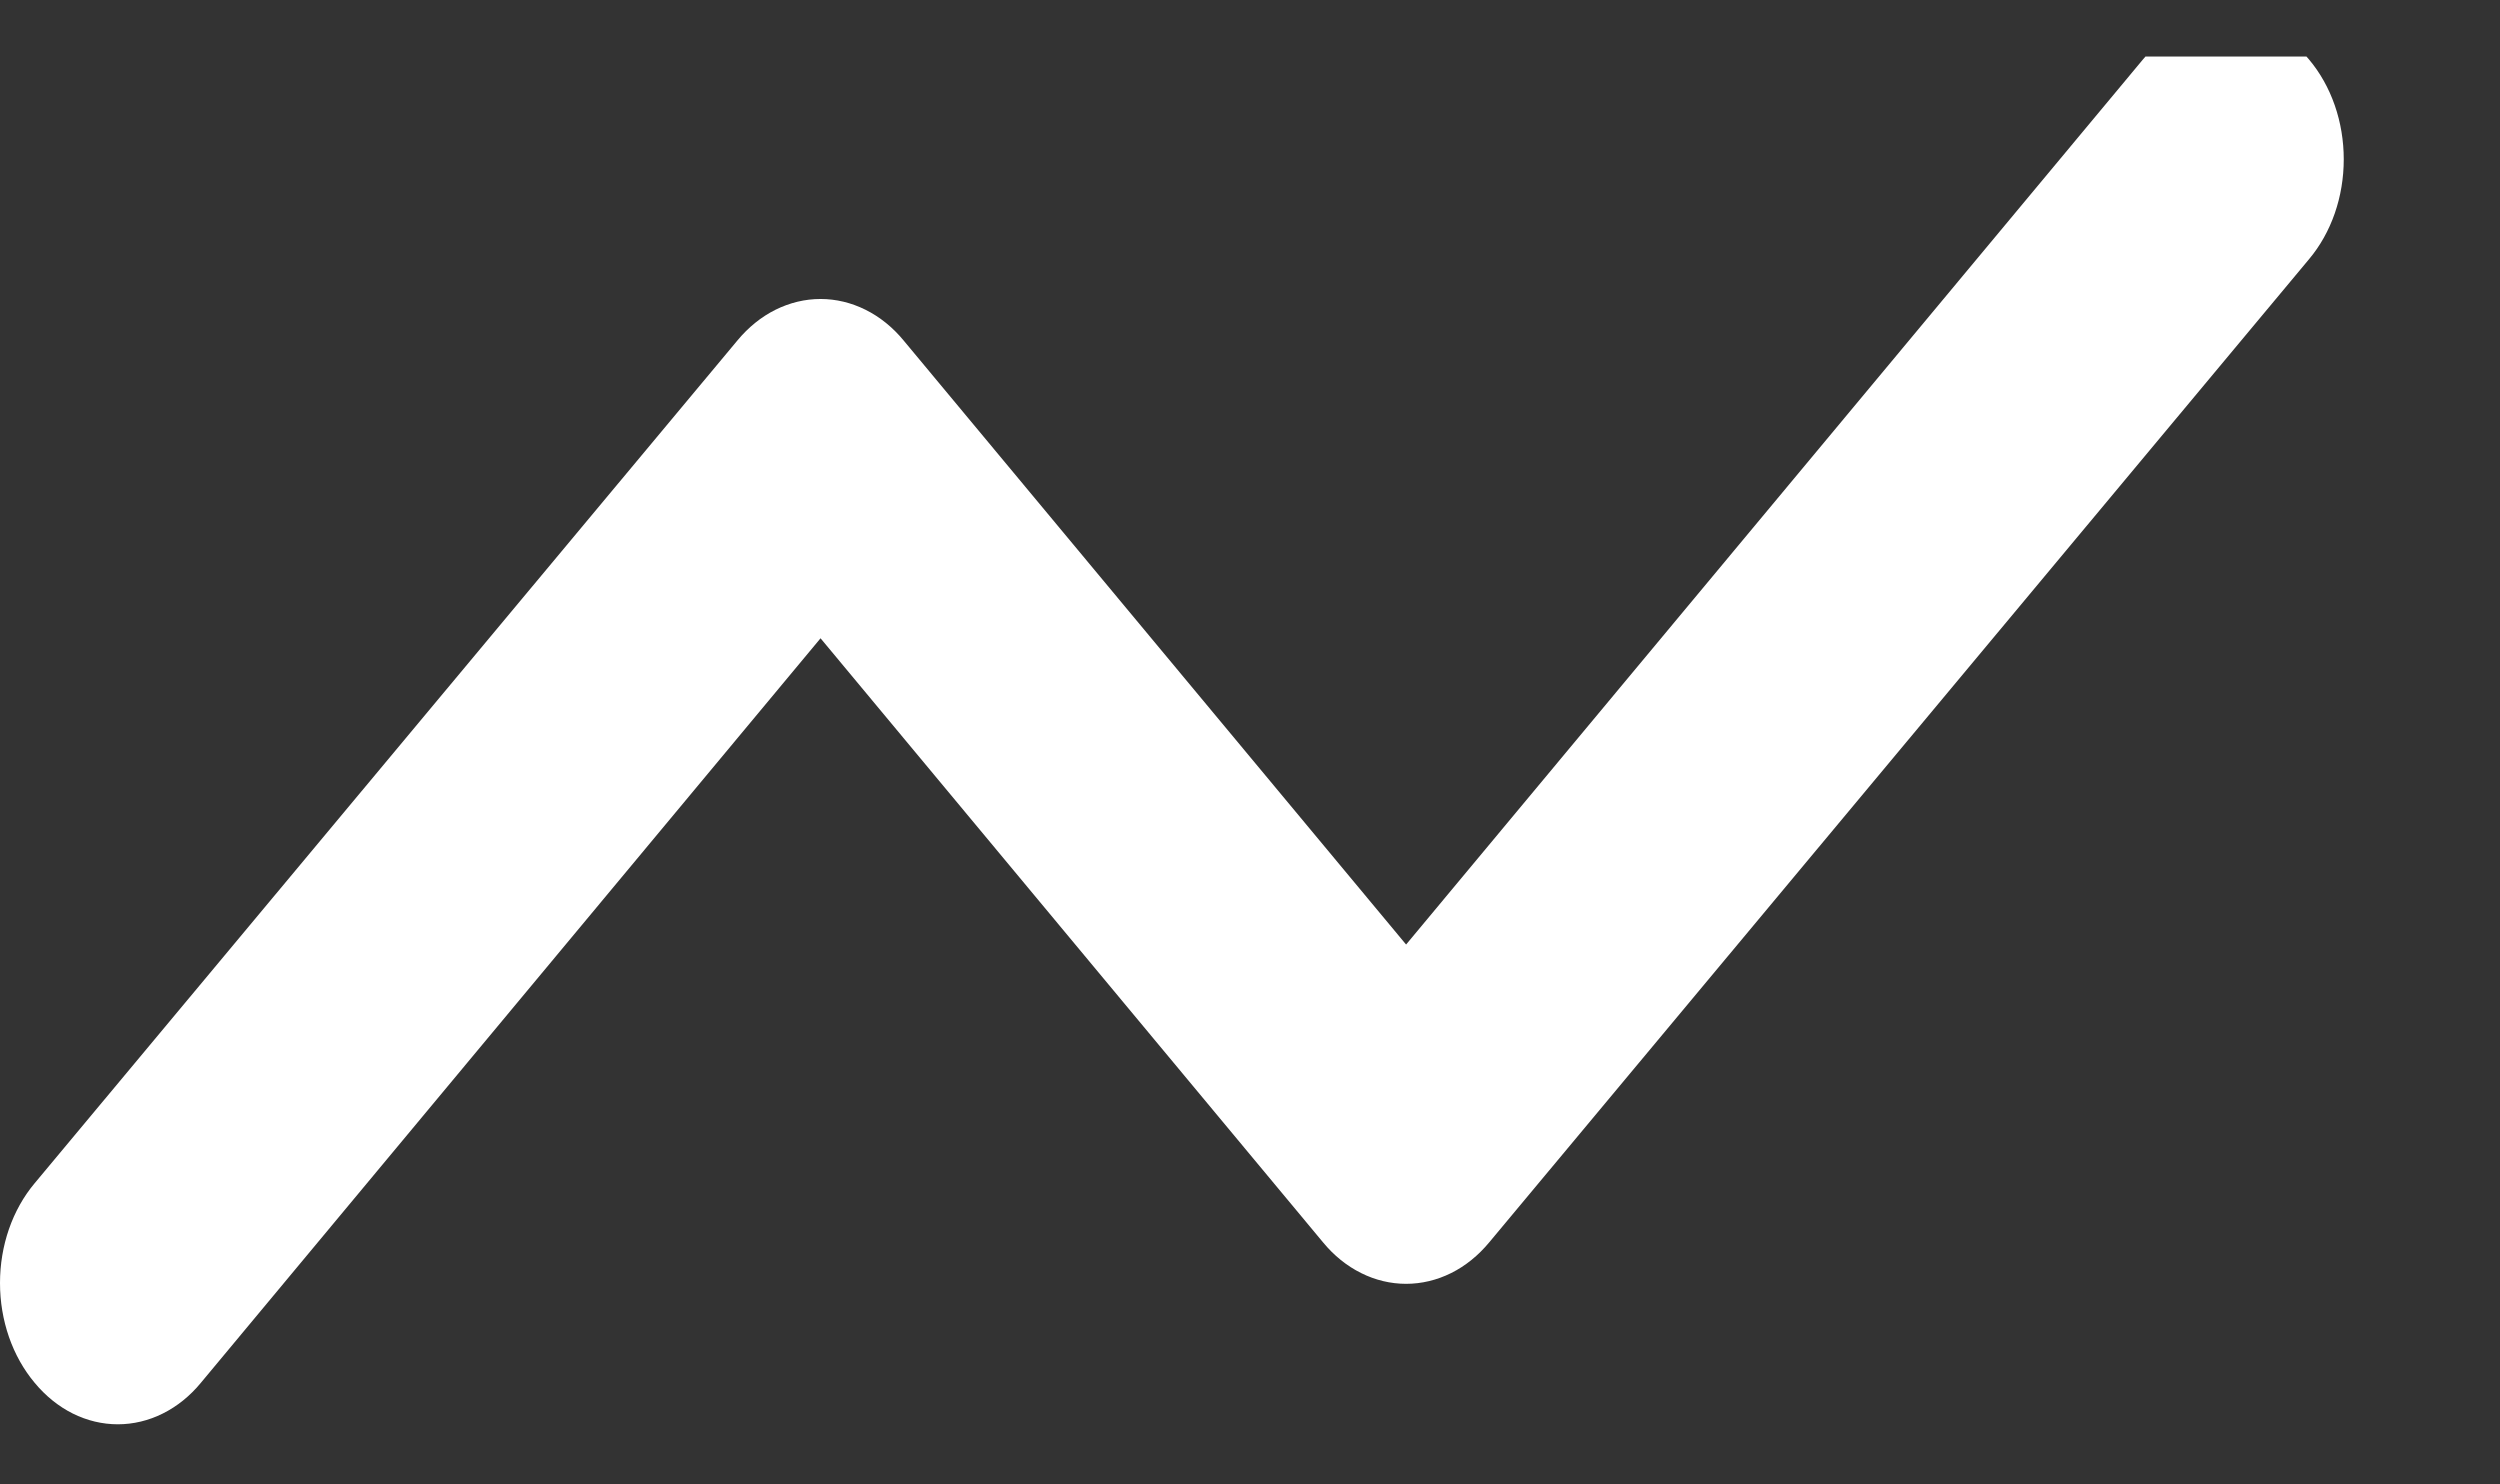 <svg width="32" height="19" viewBox="0 0 32 19" fill="none" xmlns="http://www.w3.org/2000/svg">
<rect x="0" y="0" width="32" height="19" fill="#333333" stroke="none"/>
<g clip-path="url(#clip0_649_28535)">
<path d="M29.557 0.763C29.417 0.594 29.251 0.461 29.069 0.369C28.886 0.278 28.69 0.231 28.492 0.231C28.294 0.231 28.098 0.278 27.916 0.369C27.733 0.461 27.567 0.594 27.428 0.763L17.998 12.09L11.567 4.359C11.428 4.19 11.262 4.056 11.079 3.965C10.896 3.874 10.7 3.827 10.503 3.827C10.305 3.827 10.109 3.874 9.926 3.965C9.743 4.056 9.578 4.19 9.438 4.359L0.443 15.146C0.303 15.313 0.191 15.512 0.115 15.731C0.039 15.95 0 16.185 0 16.423C0 16.66 0.039 16.895 0.115 17.114C0.191 17.333 0.303 17.532 0.443 17.699C0.583 17.868 0.749 18.002 0.931 18.093C1.114 18.184 1.31 18.231 1.508 18.231C1.706 18.231 1.902 18.184 2.084 18.093C2.267 18.002 2.433 17.868 2.572 17.699L10.503 8.17L16.934 15.901C17.073 16.07 17.239 16.204 17.422 16.295C17.604 16.386 17.8 16.433 17.998 16.433C18.196 16.433 18.392 16.386 18.575 16.295C18.758 16.204 18.923 16.07 19.063 15.901L29.557 3.316C29.697 3.149 29.809 2.95 29.885 2.731C29.961 2.512 30 2.277 30 2.039C30 1.802 29.961 1.567 29.885 1.348C29.809 1.129 29.697 0.93 29.557 0.763Z" fill="white"/>
</g>
<defs>
<clipPath id="clip0_649_28535">
<rect width="32" height="18" fill="white" transform="translate(0 0.724)"/>
</clipPath>
</defs>
</svg>

